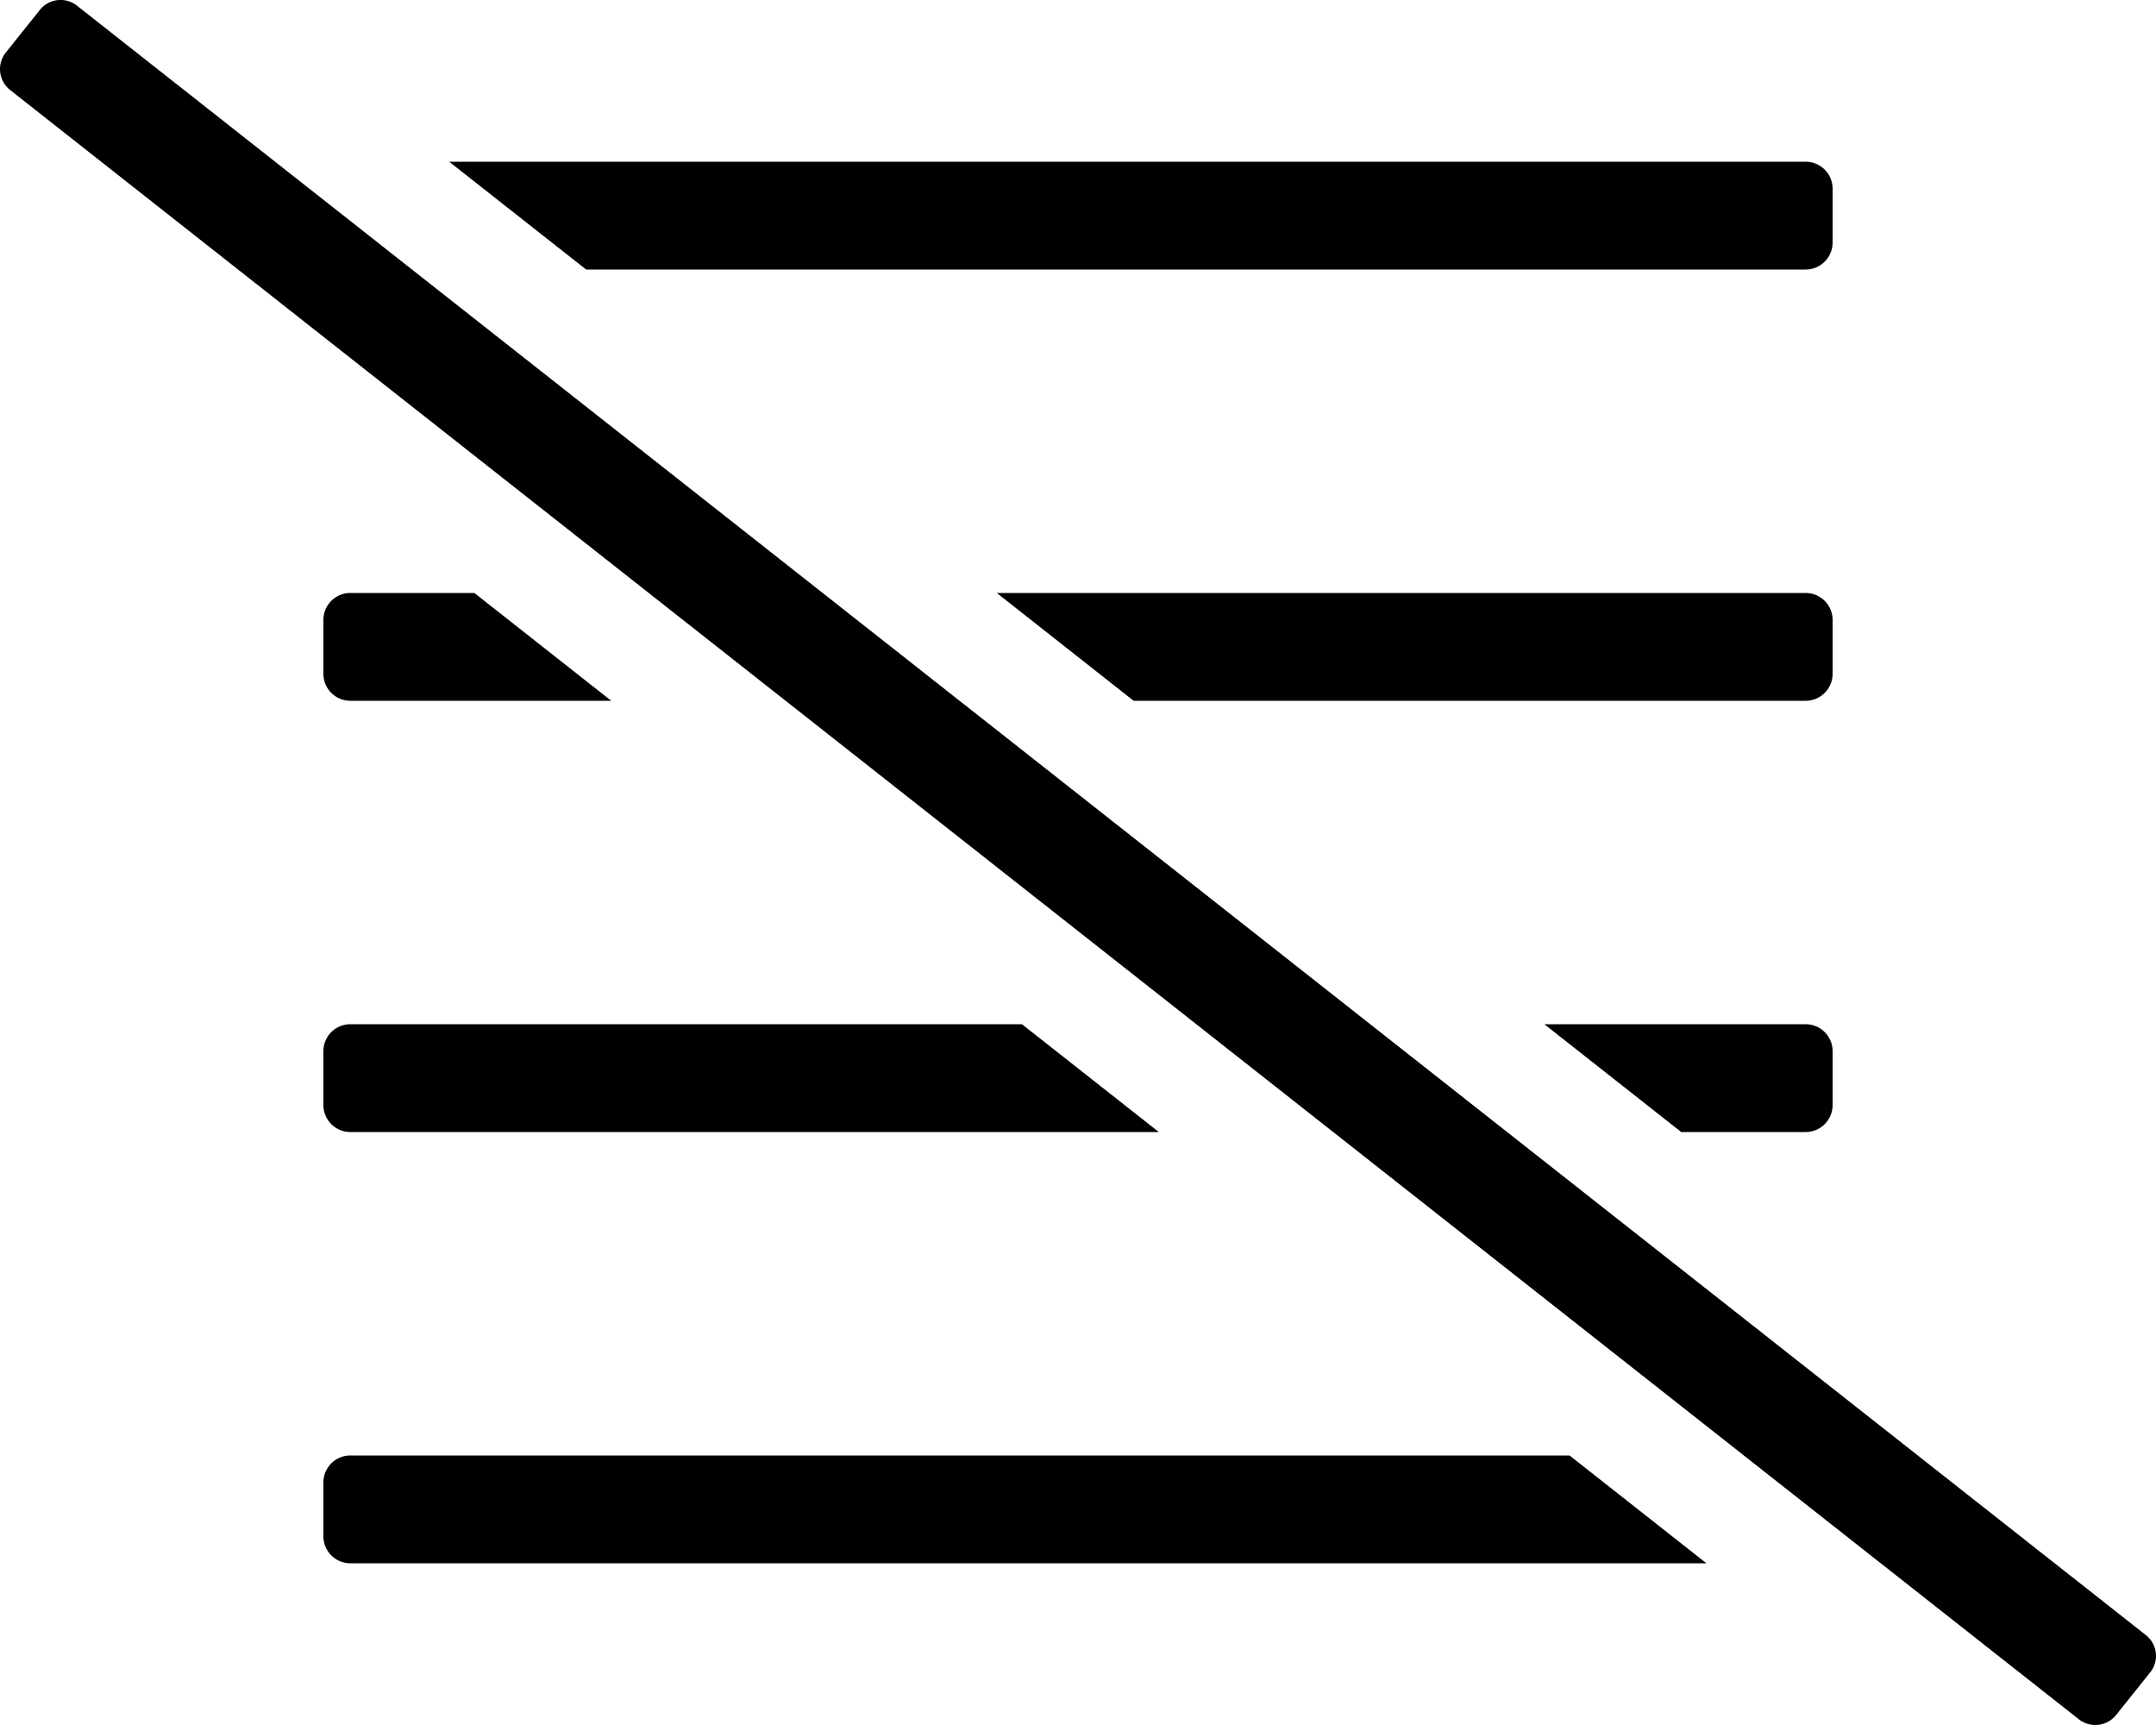 <svg xmlns="http://www.w3.org/2000/svg" viewBox="0 0 640 512">
<!--
Font Awesome Pro 5.15.0 by @fontawesome - https://fontawesome.com
License - https://fontawesome.com/license (Commercial License)
-->
<path d="M536 304h-77.57l40.64 32H536a8 8 0 0 0 8-8v-16a8 8 0 0 0-8-8zm8-120a8 8 0 0 0-8-8H295.89l40.63 32H536a8 8 0 0 0 8-8zm-8-104a8 8 0 0 0 8-8V56a8 8 0 0 0-8-8H133.34L174 80zM96 328a8 8 0 0 0 8 8h240l-40.64-32H104a8 8 0 0 0-8 8zm541 157.32L23 1.8A7.86 7.86 0 0 0 11.79 3l-10 12.5A7.92 7.92 0 0 0 3 26.71l614 483.52a7.91 7.91 0 0 0 11.18-1.23l10-12.5a7.83 7.83 0 0 0-1.18-11.18zM104 432a8 8 0 0 0-8 8v16a8 8 0 0 0 8 8h402.55l-40.64-32zm0-224h77.45l-40.64-32H104a8 8 0 0 0-8 8v16a8 8 0 0 0 8 8z"/></svg>